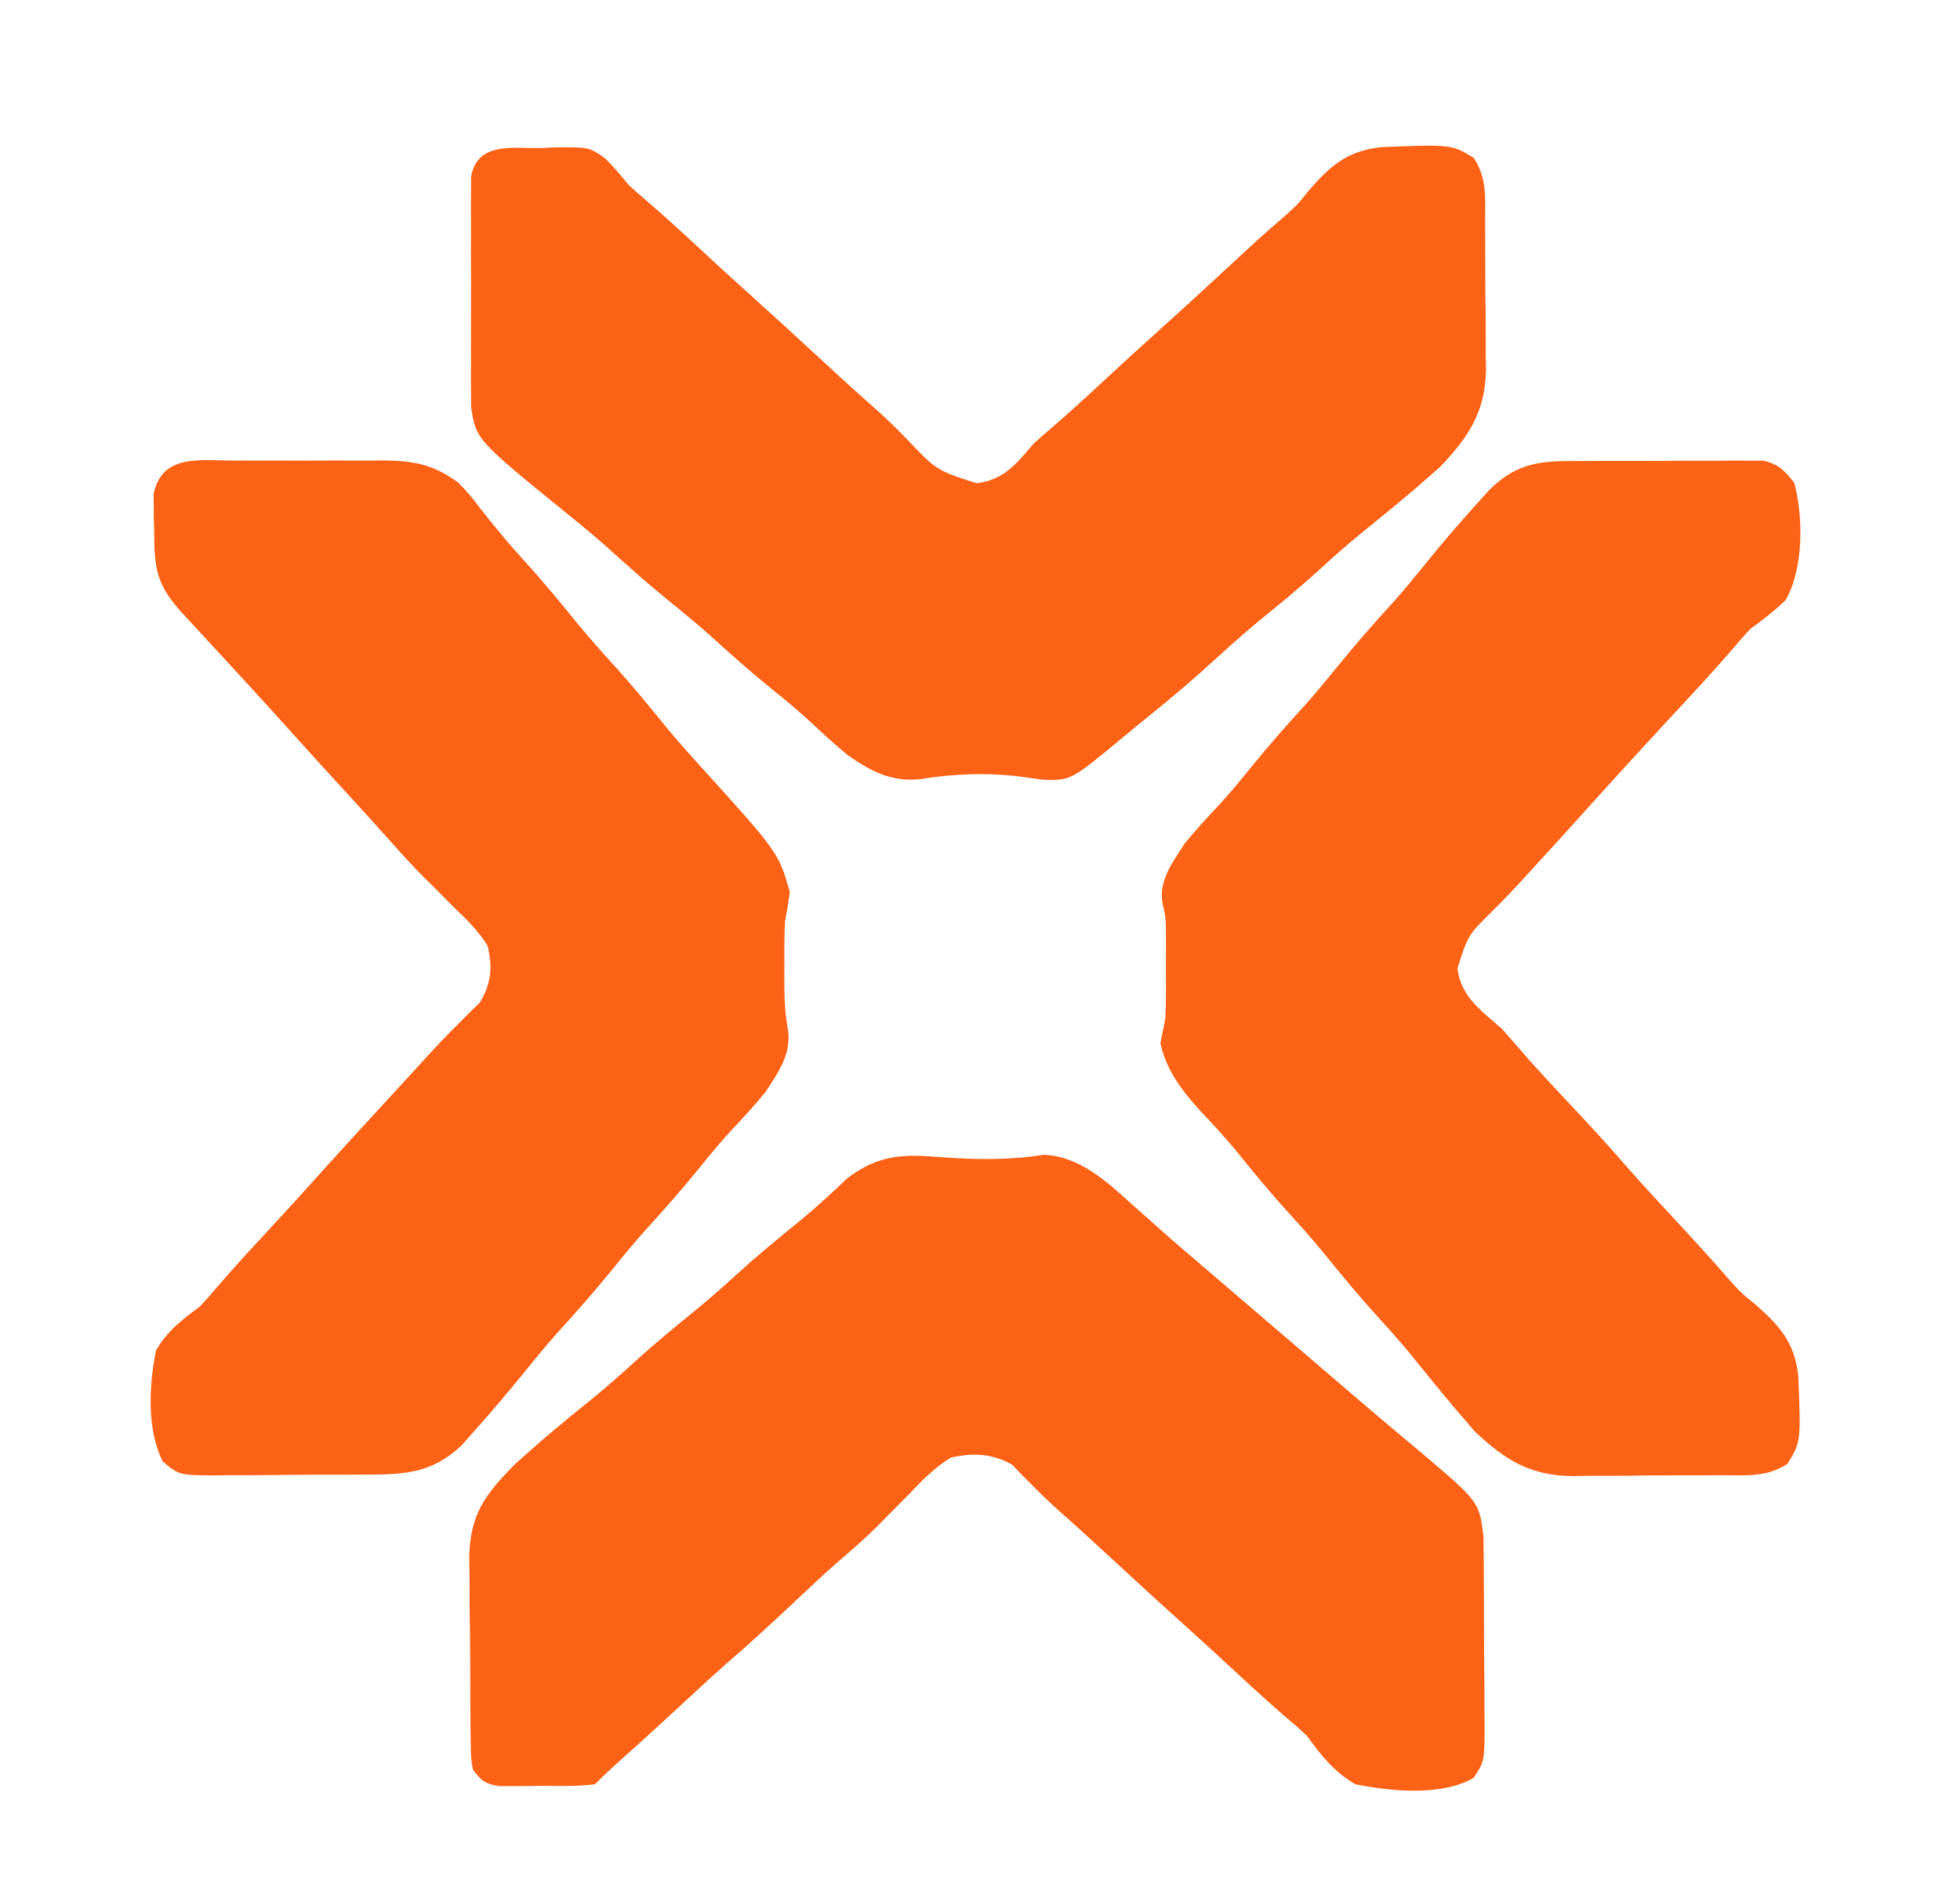 <?xml version="1.0" encoding="UTF-8"?>
<svg version="1.1" xmlns="http://www.w3.org/2000/svg" width="402" height="390">
<path d="M0 0 C1.11 -0.004 2.219 -0.008 3.363 -0.012 C5.711 -0.014 8.058 -0.007 10.406 0.01 C13.988 0.031 17.568 0.01 21.15 -0.016 C23.434 -0.013 25.717 -0.008 28 0 C29.067 -0.008 30.134 -0.016 31.233 -0.025 C37.612 0.055 41.503 0.753 46.699 4.531 C49.035 6.977 49.035 6.977 51.074 9.656 C54.007 13.404 56.982 17.023 60.199 20.531 C64.118 24.831 67.791 29.29 71.449 33.812 C73.634 36.453 75.891 38.999 78.199 41.531 C82.118 45.831 85.791 50.29 89.449 54.812 C91.634 57.453 93.891 59.999 96.199 62.531 C112.389 80.419 112.389 80.419 114.699 88.531 C114.42 90.54 114.076 92.539 113.699 94.531 C113.544 97.698 113.559 100.861 113.574 104.031 C113.57 104.86 113.566 105.689 113.562 106.543 C113.568 110.095 113.66 113.327 114.324 116.828 C115.014 121.797 112.338 125.465 109.699 129.531 C107.592 132.115 105.38 134.542 103.09 136.965 C100.665 139.567 98.428 142.26 96.199 145.031 C92.589 149.494 88.815 153.758 84.949 158 C82.621 160.62 80.404 163.306 78.199 166.031 C74.587 170.497 70.81 174.764 66.941 179.008 C64.654 181.582 62.484 184.224 60.324 186.906 C56.972 191.028 53.552 195.071 50.012 199.031 C49.142 200.011 48.271 200.991 47.375 202 C41.172 207.868 35.465 207.998 27.316 208 C26.225 208.008 25.133 208.015 24.008 208.023 C21.707 208.034 19.405 208.037 17.104 208.032 C13.579 208.031 10.056 208.073 6.531 208.117 C4.293 208.122 2.055 208.125 -0.184 208.125 C-1.238 208.141 -2.292 208.158 -3.378 208.175 C-10.625 208.106 -10.625 208.106 -13.951 205.278 C-17.221 198.623 -16.751 189.701 -15.301 182.531 C-12.949 178.512 -10.012 176.261 -6.301 173.531 C-5.158 172.316 -4.052 171.066 -2.988 169.781 C0.119 166.162 3.331 162.653 6.574 159.156 C10.899 154.489 15.182 149.788 19.43 145.051 C24.285 139.661 29.207 134.332 34.115 128.99 C34.814 128.229 34.814 128.229 35.527 127.453 C35.991 126.949 36.455 126.444 36.933 125.925 C37.855 124.918 38.774 123.909 39.69 122.898 C41.871 120.493 44.081 118.153 46.391 115.871 C47.214 115.037 48.038 114.203 48.887 113.344 C49.623 112.628 50.359 111.913 51.117 111.176 C53.459 107.26 53.771 103.966 52.699 99.531 C50.793 96.449 48.375 94.086 45.762 91.594 C44.372 90.195 42.982 88.795 41.594 87.395 C40.919 86.729 40.244 86.063 39.549 85.377 C37.257 83.09 35.093 80.707 32.949 78.281 C29.727 74.672 26.474 71.093 23.199 67.531 C19.846 63.882 16.509 60.22 13.199 56.531 C9.928 52.887 6.635 49.265 3.324 45.656 C2.869 45.16 2.414 44.664 1.946 44.153 C-0.489 41.499 -2.929 38.851 -5.375 36.207 C-5.875 35.665 -6.376 35.123 -6.891 34.564 C-7.85 33.525 -8.811 32.487 -9.773 31.452 C-15.168 25.599 -15.665 22.28 -15.676 14.594 C-15.7 13.687 -15.725 12.78 -15.75 11.846 C-15.754 10.97 -15.758 10.094 -15.762 9.191 C-15.77 8.394 -15.778 7.596 -15.787 6.774 C-14.052 -1.233 -6.615 -0.05 0 0 Z " fill="#FC6216" transform="translate(47.301,94.469)"/>
<path d="M0 0 C1.673 -0.008 1.673 -0.008 3.38 -0.016 C5.734 -0.022 8.089 -0.021 10.443 -0.012 C14.049 -0.004 17.654 -0.033 21.26 -0.064 C23.548 -0.066 25.837 -0.065 28.125 -0.062 C29.204 -0.074 30.283 -0.085 31.395 -0.097 C32.4 -0.087 33.405 -0.078 34.44 -0.068 C35.322 -0.068 36.204 -0.068 37.113 -0.068 C40.275 0.597 41.481 1.965 43.496 4.434 C45.406 11.597 45.419 22.071 41.723 28.535 C39.437 30.743 37.072 32.577 34.496 34.434 C33.352 35.647 32.246 36.898 31.184 38.184 C28.114 41.757 24.947 45.228 21.746 48.684 C21.232 49.239 20.717 49.795 20.187 50.367 C19.139 51.499 18.091 52.631 17.042 53.762 C10.577 60.75 4.167 67.786 -2.191 74.871 C-4.314 77.223 -6.449 79.563 -8.593 81.895 C-9.529 82.916 -10.463 83.94 -11.394 84.966 C-13.613 87.409 -15.854 89.78 -18.203 92.102 C-23.43 97.26 -23.43 97.26 -25.566 104.059 C-24.936 109.842 -20.625 112.79 -16.504 116.434 C-15.439 117.6 -14.397 118.788 -13.379 119.996 C-9.867 124.083 -6.191 128.005 -2.504 131.934 C1.632 136.344 5.722 140.772 9.668 145.355 C12.698 148.8 15.833 152.149 18.951 155.514 C22.748 159.613 26.525 163.726 30.184 167.949 C32.512 170.548 32.512 170.548 35.496 172.98 C40.517 177.386 43.615 180.873 44.332 187.727 C44.866 201.17 44.866 201.17 42.136 205.681 C37.874 208.511 33.49 208.044 28.484 208.035 C27.402 208.044 26.319 208.052 25.203 208.061 C22.911 208.073 20.619 208.074 18.326 208.065 C14.838 208.059 11.353 208.105 7.865 208.156 C5.634 208.161 3.403 208.162 1.172 208.16 C0.137 208.179 -0.898 208.197 -1.964 208.216 C-10.71 208.106 -15.778 204.946 -22.035 199.047 C-22.685 198.288 -23.335 197.528 -24.004 196.746 C-25.118 195.456 -25.118 195.456 -26.254 194.141 C-29.281 190.499 -32.276 186.834 -35.254 183.152 C-37.439 180.512 -39.696 177.966 -42.004 175.434 C-45.923 171.134 -49.596 166.674 -53.254 162.152 C-55.439 159.512 -57.696 156.966 -60.004 154.434 C-63.919 150.138 -67.593 145.688 -71.234 141.16 C-73.5 138.438 -75.884 135.881 -78.316 133.309 C-82.059 129.185 -85.292 124.97 -86.504 119.434 C-86.172 117.767 -85.838 116.1 -85.504 114.434 C-85.416 112.8 -85.373 111.163 -85.371 109.527 C-85.37 108.619 -85.369 107.71 -85.367 106.773 C-85.371 105.836 -85.375 104.899 -85.379 103.934 C-85.375 102.996 -85.371 102.059 -85.367 101.094 C-85.369 99.731 -85.369 99.731 -85.371 98.34 C-85.372 97.518 -85.373 96.696 -85.375 95.85 C-85.446 93.376 -85.446 93.376 -86.055 90.772 C-86.947 86.126 -83.94 82.238 -81.504 78.434 C-79.398 75.848 -77.185 73.423 -74.895 71 C-72.47 68.397 -70.233 65.704 -68.004 62.934 C-64.394 58.471 -60.62 54.206 -56.754 49.965 C-54.425 47.345 -52.208 44.658 -50.004 41.934 C-46.391 37.468 -42.615 33.201 -38.746 28.957 C-36.459 26.383 -34.288 23.741 -32.129 21.059 C-28.77 16.922 -25.324 12.889 -21.754 8.934 C-20.872 7.954 -19.99 6.974 -19.082 5.965 C-13.019 0.012 -8.202 -0.022 0 0 Z " fill="#FC6316" transform="translate(324.504,94.566)"/>
<path d="M0 0 C7.17 0.51 13.851 0.633 20.988 -0.512 C28.288 -0.166 33.821 4.918 39 9.625 C40.313 10.791 41.627 11.956 42.941 13.121 C43.598 13.707 44.254 14.294 44.93 14.898 C47.899 17.534 50.917 20.111 53.938 22.688 C55.095 23.678 56.253 24.669 57.41 25.66 C57.981 26.149 58.553 26.638 59.141 27.141 C62.054 29.634 64.964 32.13 67.875 34.625 C69.042 35.625 70.208 36.625 71.375 37.625 C73.708 39.625 76.042 41.625 78.375 43.625 C78.953 44.12 79.531 44.616 80.127 45.126 C81.288 46.121 82.448 47.117 83.607 48.114 C86.61 50.693 89.623 53.258 92.656 55.801 C93.59 56.589 93.59 56.589 94.543 57.393 C95.719 58.384 96.898 59.372 98.082 60.354 C110.305 70.695 110.305 70.695 111.142 77.939 C111.15 78.789 111.158 79.638 111.166 80.514 C111.178 81.481 111.191 82.449 111.204 83.446 C111.206 84.485 111.209 85.524 111.211 86.594 C111.221 88.202 111.221 88.202 111.231 89.844 C111.241 92.11 111.246 94.376 111.246 96.642 C111.25 100.112 111.286 103.581 111.324 107.051 C111.33 109.253 111.334 111.454 111.336 113.656 C111.35 114.695 111.365 115.733 111.379 116.804 C111.334 123.923 111.334 123.923 109.149 127.264 C102.661 131.147 92.062 130.064 84.875 128.625 C80.42 126.002 77.895 122.756 74.875 118.625 C73.642 117.458 72.372 116.329 71.062 115.25 C67.462 112.166 63.976 108.973 60.5 105.75 C56.649 102.181 52.786 98.629 48.875 95.125 C45.008 91.66 41.185 88.152 37.375 84.625 C32.688 80.288 27.992 75.963 23.203 71.738 C21.625 70.306 20.094 68.821 18.609 67.293 C17.872 66.557 17.135 65.821 16.375 65.062 C15.746 64.401 15.117 63.74 14.469 63.059 C10.297 60.753 6.505 60.578 1.875 61.625 C-1.486 63.697 -4.049 66.328 -6.75 69.188 C-8.158 70.607 -9.566 72.025 -10.977 73.441 C-11.665 74.145 -12.353 74.849 -13.062 75.575 C-15.659 78.155 -18.394 80.539 -21.169 82.926 C-24.404 85.737 -27.507 88.686 -30.625 91.625 C-35.035 95.762 -39.464 99.851 -44.047 103.797 C-47.484 106.821 -50.826 109.948 -54.183 113.061 C-58.484 117.044 -62.828 120.976 -67.199 124.883 C-68.54 126.096 -69.847 127.347 -71.125 128.625 C-74.751 129.078 -78.411 128.949 -82.062 128.938 C-83.078 128.954 -84.093 128.97 -85.139 128.986 C-86.6 128.987 -86.6 128.987 -88.09 128.988 C-88.983 128.991 -89.876 128.994 -90.797 128.997 C-93.666 128.539 -94.365 127.903 -96.125 125.625 C-96.526 123.344 -96.526 123.344 -96.561 120.638 C-96.59 119.115 -96.59 119.115 -96.619 117.562 C-96.622 116.465 -96.625 115.368 -96.629 114.238 C-96.639 113.107 -96.649 111.976 -96.659 110.811 C-96.674 108.415 -96.681 106.018 -96.681 103.621 C-96.687 99.968 -96.742 96.318 -96.799 92.666 C-96.808 90.336 -96.814 88.006 -96.816 85.676 C-96.838 84.589 -96.86 83.502 -96.882 82.383 C-96.801 73.327 -93.674 69.238 -87.52 62.973 C-86.667 62.219 -85.815 61.464 -84.938 60.688 C-83.986 59.844 -83.035 59.001 -82.055 58.133 C-78.358 54.969 -74.595 51.896 -70.809 48.84 C-68.178 46.669 -65.646 44.423 -63.125 42.125 C-58.825 38.206 -54.366 34.533 -49.844 30.875 C-47.204 28.69 -44.658 26.433 -42.125 24.125 C-37.809 20.192 -33.34 16.494 -28.793 12.832 C-25.533 10.135 -22.447 7.276 -19.391 4.352 C-12.921 -0.579 -7.818 -0.675 0 0 Z " fill="#FC6216" transform="translate(193.125,237.375)"/>
<path d="M0 0 C1.466 -0.068 1.466 -0.068 2.961 -0.137 C10.062 -0.204 10.062 -0.204 13.386 2.115 C15.136 3.874 16.68 5.706 18.25 7.625 C19.438 8.71 20.644 9.776 21.875 10.812 C25.531 13.966 29.085 17.218 32.625 20.5 C36.476 24.069 40.339 27.621 44.25 31.125 C48.117 34.59 51.94 38.098 55.75 41.625 C60.368 45.899 65.002 50.151 69.723 54.312 C71.614 56.043 73.402 57.788 75.184 59.625 C81.316 66.102 81.316 66.102 89.562 68.75 C95.194 68.058 97.733 64.744 101.25 60.625 C102.437 59.539 103.646 58.477 104.875 57.438 C108.531 54.284 112.085 51.032 115.625 47.75 C119.476 44.181 123.339 40.629 127.25 37.125 C131.117 33.66 134.94 30.152 138.75 26.625 C148.003 18.06 148.003 18.06 152.77 13.938 C155.364 11.614 155.364 11.614 157.762 8.625 C162.238 3.464 165.763 0.49 172.766 -0.211 C186.986 -0.75 186.986 -0.75 191.511 1.999 C194.297 6.206 193.86 10.479 193.852 15.418 C193.86 16.479 193.869 17.539 193.878 18.632 C193.889 20.877 193.89 23.122 193.881 25.367 C193.875 28.783 193.922 32.196 193.973 35.611 C193.977 37.797 193.979 39.982 193.977 42.168 C193.995 43.181 194.013 44.194 194.032 45.237 C193.919 54.035 190.583 59.108 184.645 65.375 C183.792 66.118 182.94 66.86 182.062 67.625 C181.111 68.459 180.16 69.293 179.18 70.152 C175.468 73.285 171.713 76.36 167.934 79.41 C165.303 81.581 162.771 83.827 160.25 86.125 C156.854 89.221 153.388 92.177 149.812 95.062 C146.009 98.138 142.349 101.313 138.75 104.625 C134.276 108.737 129.683 112.644 124.949 116.453 C123.146 117.904 121.357 119.373 119.582 120.859 C108.887 129.726 108.887 129.726 103.277 129.57 C101.792 129.392 100.31 129.186 98.832 128.957 C91.934 128.07 84.908 128.307 78.062 129.438 C72.145 130.078 68.061 127.923 63.25 124.625 C60.674 122.511 58.238 120.305 55.816 118.016 C53.214 115.591 50.521 113.354 47.75 111.125 C43.287 107.515 39.023 103.741 34.781 99.875 C32.162 97.546 29.475 95.329 26.75 93.125 C22.286 89.514 18.02 85.738 13.777 81.871 C11.18 79.563 8.516 77.369 5.812 75.188 C-13.127 59.804 -13.127 59.804 -14.131 53.07 C-14.133 52.166 -14.136 51.263 -14.138 50.332 C-14.148 49.301 -14.157 48.27 -14.167 47.207 C-14.161 46.105 -14.155 45.003 -14.148 43.867 C-14.151 42.727 -14.154 41.587 -14.157 40.413 C-14.159 38.007 -14.154 35.601 -14.141 33.196 C-14.125 29.506 -14.141 25.818 -14.16 22.129 C-14.158 19.792 -14.154 17.454 -14.148 15.117 C-14.155 14.011 -14.161 12.905 -14.167 11.765 C-14.157 10.74 -14.148 9.715 -14.138 8.66 C-14.136 7.758 -14.133 6.856 -14.131 5.926 C-12.94 -1.27 -5.723 0.037 0 0 Z " fill="#FC6216" transform="translate(110.75,30.375)"/>
</svg>

